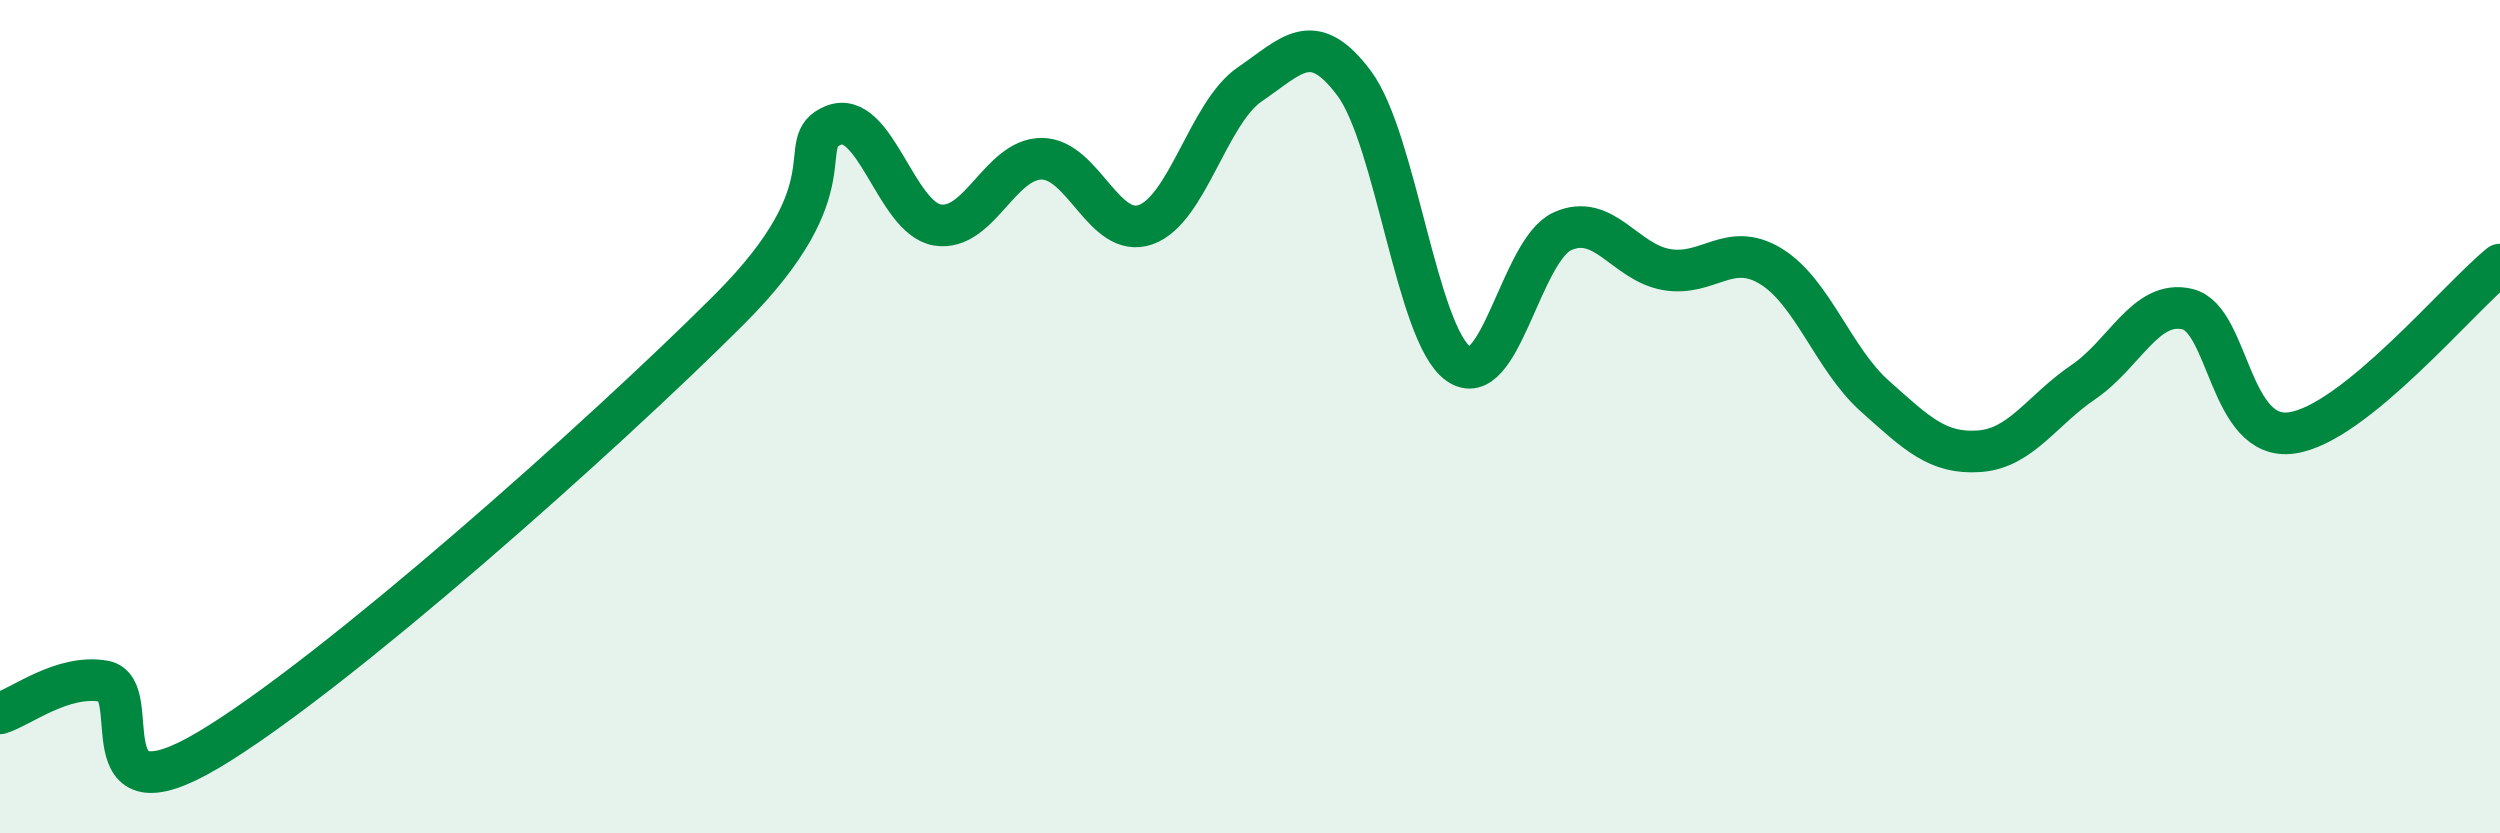 
    <svg width="60" height="20" viewBox="0 0 60 20" xmlns="http://www.w3.org/2000/svg">
      <path
        d="M 0,17.12 C 0.5,16.97 1.5,16.17 2.5,16.35 C 3.5,16.53 2,19.78 5,18 C 8,16.22 14.5,10.43 17.5,7.43 C 20.5,4.43 19,3.42 20,3.01 C 21,2.6 21.5,5.24 22.5,5.4 C 23.5,5.56 24,3.81 25,3.81 C 26,3.81 26.5,5.75 27.5,5.39 C 28.5,5.03 29,2.7 30,2.02 C 31,1.34 31.5,0.66 32.5,2 C 33.5,3.34 34,8.02 35,8.73 C 36,9.44 36.5,6 37.5,5.55 C 38.5,5.1 39,6.3 40,6.47 C 41,6.64 41.5,5.78 42.5,6.39 C 43.5,7 44,8.62 45,9.51 C 46,10.4 46.5,10.9 47.5,10.83 C 48.5,10.76 49,9.85 50,9.17 C 51,8.49 51.5,7.18 52.5,7.42 C 53.5,7.66 53.5,10.6 55,10.39 C 56.5,10.18 59,7.16 60,6.35L60 20L0 20Z"
        fill="#008740"
        opacity="0.1"
        stroke-linecap="round"
        stroke-linejoin="round"
      />
      <path
        d="M 0,17.12 C 0.5,16.97 1.5,16.17 2.5,16.35 C 3.5,16.53 2,19.78 5,18 C 8,16.22 14.5,10.43 17.5,7.43 C 20.5,4.43 19,3.42 20,3.01 C 21,2.6 21.5,5.24 22.5,5.4 C 23.5,5.56 24,3.81 25,3.81 C 26,3.81 26.5,5.75 27.5,5.39 C 28.5,5.03 29,2.7 30,2.02 C 31,1.34 31.5,0.66 32.5,2 C 33.5,3.34 34,8.02 35,8.73 C 36,9.44 36.5,6 37.5,5.55 C 38.5,5.1 39,6.3 40,6.47 C 41,6.64 41.5,5.78 42.5,6.39 C 43.5,7 44,8.62 45,9.51 C 46,10.4 46.5,10.9 47.5,10.83 C 48.5,10.76 49,9.85 50,9.17 C 51,8.49 51.5,7.18 52.5,7.42 C 53.5,7.66 53.5,10.6 55,10.39 C 56.5,10.18 59,7.16 60,6.35"
        stroke="#008740"
        stroke-width="1"
        fill="none"
        stroke-linecap="round"
        stroke-linejoin="round"
      />
    </svg>
  